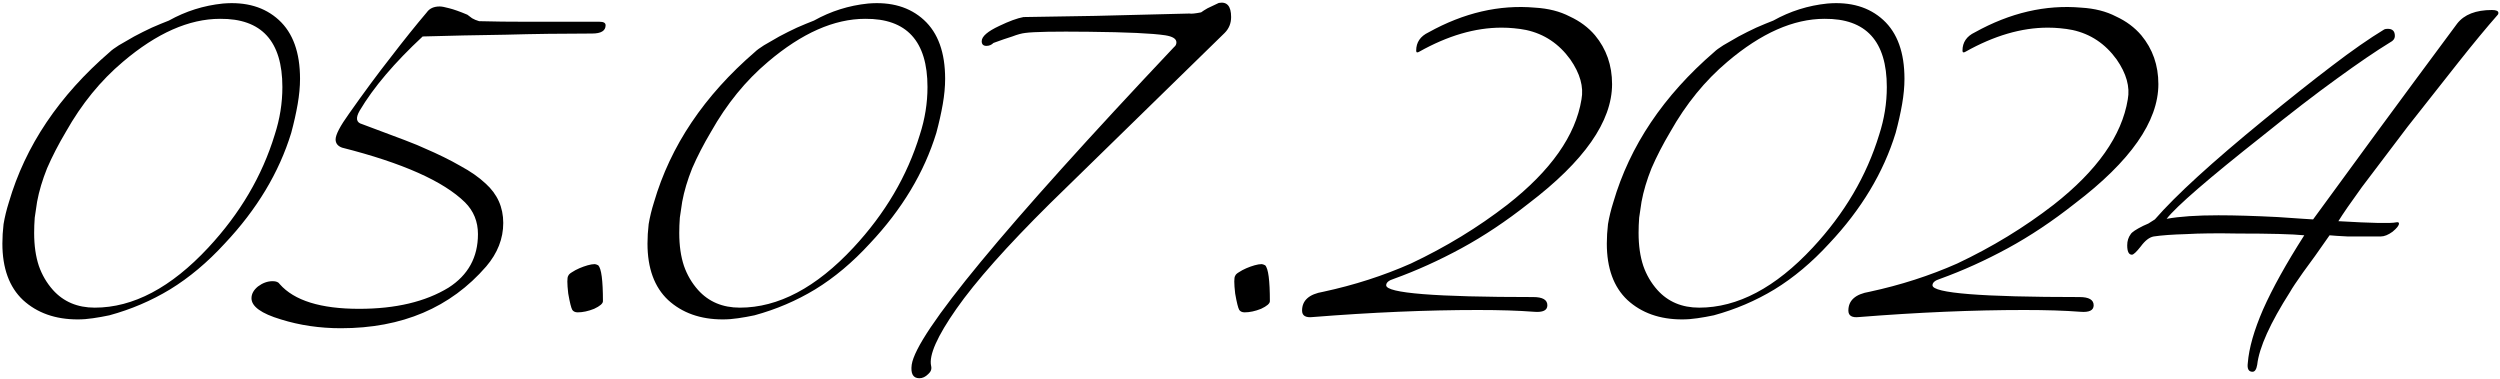 <?xml version="1.0" encoding="UTF-8"?> <svg xmlns="http://www.w3.org/2000/svg" width="850" height="129" viewBox="0 0 850 129" fill="none"><path d="M37.41 17.6C37.944 17.067 38.944 16.333 40.41 15.4C42.01 14.467 43.743 13.467 45.61 12.4C47.61 11.333 49.61 10.333 51.61 9.4C53.743 8.467 55.677 7.667 57.41 7C63.144 3.8 69.277 1.867 75.81 1.2C83.677 0.533 90.01 2.4 94.81 6.8C99.61 11.2 102.01 17.867 102.01 26.8C102.01 29.467 101.743 32.333 101.21 35.4C100.677 38.467 99.944 41.733 99.01 45.2C94.877 58.667 87.344 71.2 76.41 82.8C70.543 89.2 64.344 94.4 57.81 98.4C51.41 102.267 44.544 105.2 37.21 107.2C35.343 107.6 33.477 107.933 31.61 108.2C29.877 108.467 28.143 108.6 26.41 108.6C18.81 108.6 12.61 106.4 7.81 102C3.143 97.6 0.81 91.2 0.81 82.8C0.81 80.667 0.943 78.467 1.21 76.2C1.61 73.8 2.21 71.333 3.01 68.8C8.61 49.6 20.077 32.533 37.41 17.6ZM74.81 6.4C64.277 6.4 53.277 11.267 41.81 21C34.21 27.4 27.744 35.333 22.41 44.8C19.877 49.067 17.744 53.2 16.01 57.2C14.41 61.2 13.277 65 12.61 68.6C12.344 70.467 12.077 72.267 11.81 74C11.677 75.733 11.61 77.467 11.61 79.2C11.61 83.467 12.143 87.2 13.21 90.4C14.277 93.467 15.877 96.2 18.01 98.6C21.61 102.6 26.343 104.6 32.21 104.6C45.277 104.6 58.144 97.8 70.81 84.2C81.61 72.6 89.144 59.8 93.41 45.8C95.144 40.467 96.01 35.067 96.01 29.6C96.01 14 88.944 6.267 74.81 6.4ZM165.305 90.6C153.172 104.6 136.705 111.6 115.905 111.6C108.705 111.6 101.905 110.6 95.505 108.6C88.839 106.6 85.505 104.2 85.505 101.4C85.505 99.933 86.239 98.6 87.706 97.4C89.305 96.2 90.972 95.6 92.706 95.6C93.906 95.6 94.706 95.933 95.106 96.6C100.039 102.2 109.039 105 122.105 105C134.505 105 144.639 102.6 152.505 97.8C159.172 93.533 162.505 87.467 162.505 79.6C162.505 75.333 161.039 71.733 158.105 68.8C150.772 61.6 136.839 55.4 116.305 50.2C114.839 49.667 114.105 48.733 114.105 47.4C114.105 45.8 115.639 42.867 118.705 38.6C123.772 31.4 128.505 25 132.905 19.4C137.305 13.667 141.372 8.6 145.105 4.2C146.039 2.867 147.505 2.2 149.505 2.2C150.172 2.2 151.239 2.4 152.705 2.8C154.305 3.2 156.372 3.933 158.905 5C159.305 5.267 159.839 5.667 160.505 6.2C161.172 6.6 161.972 6.933 162.905 7.2C167.572 7.333 173.305 7.4 180.105 7.4C187.039 7.4 194.972 7.4 203.905 7.4C205.239 7.4 205.905 7.8 205.905 8.6C205.905 10.467 204.372 11.4 201.305 11.4C191.305 11.4 181.505 11.533 171.905 11.8C162.305 11.933 152.905 12.133 143.705 12.4C134.105 21.333 126.972 29.733 122.305 37.6C120.839 40.133 121.105 41.667 123.105 42.2C129.239 44.467 134.039 46.267 137.505 47.6C140.972 48.933 143.239 49.867 144.305 50.4C148.972 52.4 153.039 54.4 156.505 56.4C159.972 58.267 162.839 60.267 165.105 62.4C169.105 66 171.105 70.467 171.105 75.8C171.105 81.133 169.172 86.067 165.305 90.6ZM204.999 102.4C204.999 103.2 203.999 104.067 201.999 105C199.999 105.8 198.133 106.2 196.399 106.2C195.599 106.2 194.999 105.933 194.599 105.4C194.199 104.733 193.733 102.867 193.199 99.8C192.799 96.333 192.799 94.333 193.199 93.8C193.333 93.4 193.733 93 194.399 92.6C195.199 92.067 196.066 91.6 196.999 91.2C197.933 90.8 198.866 90.467 199.799 90.2C200.733 89.933 201.533 89.8 202.199 89.8C202.466 89.8 202.866 89.933 203.399 90.2C204.466 91.267 204.999 95.333 204.999 102.4ZM256.746 17.6C257.279 17.067 258.279 16.333 259.746 15.4C261.346 14.467 263.079 13.467 264.946 12.4C266.946 11.333 268.946 10.333 270.946 9.4C273.079 8.467 275.013 7.667 276.746 7C282.479 3.8 288.613 1.867 295.146 1.2C303.013 0.533 309.346 2.4 314.146 6.8C318.946 11.2 321.346 17.867 321.346 26.8C321.346 29.467 321.079 32.333 320.546 35.4C320.013 38.467 319.279 41.733 318.346 45.2C314.213 58.667 306.679 71.2 295.746 82.8C289.879 89.2 283.679 94.4 277.146 98.4C270.746 102.267 263.879 105.2 256.546 107.2C254.679 107.6 252.813 107.933 250.946 108.2C249.213 108.467 247.479 108.6 245.746 108.6C238.146 108.6 231.946 106.4 227.146 102C222.479 97.6 220.146 91.2 220.146 82.8C220.146 80.667 220.279 78.467 220.546 76.2C220.946 73.8 221.546 71.333 222.346 68.8C227.946 49.6 239.413 32.533 256.746 17.6ZM294.146 6.4C283.613 6.4 272.613 11.267 261.146 21C253.546 27.4 247.079 35.333 241.746 44.8C239.213 49.067 237.079 53.2 235.346 57.2C233.746 61.2 232.613 65 231.946 68.6C231.679 70.467 231.413 72.267 231.146 74C231.013 75.733 230.946 77.467 230.946 79.2C230.946 83.467 231.479 87.2 232.546 90.4C233.613 93.467 235.213 96.2 237.346 98.6C240.946 102.6 245.679 104.6 251.546 104.6C264.613 104.6 277.479 97.8 290.146 84.2C300.946 72.6 308.479 59.8 312.746 45.8C314.479 40.467 315.346 35.067 315.346 29.6C315.346 14 308.279 6.267 294.146 6.4ZM316.58 124.4C316.847 125.467 316.514 126.4 315.58 127.2C314.647 128.133 313.647 128.6 312.58 128.6C310.447 128.6 309.58 127.067 309.98 124C311.58 113.333 341.314 77.333 399.18 16C399.714 15.6 399.98 15.067 399.98 14.4C399.98 13.2 398.714 12.4 396.18 12C391.78 11.333 383.114 10.933 370.18 10.8C358.714 10.667 351.514 10.8 348.58 11.2C347.38 11.333 345.914 11.733 344.18 12.4C342.447 12.933 340.314 13.667 337.78 14.6C337.114 15.267 336.314 15.6 335.38 15.6C334.314 15.6 333.78 15.067 333.78 14C333.78 12.4 335.78 10.667 339.78 8.8C343.114 7.2 345.847 6.2 347.98 5.8C354.914 5.667 363.047 5.533 372.38 5.4C381.847 5.133 392.514 4.867 404.38 4.6C405.047 4.733 406.38 4.6 408.38 4.2C408.914 3.8 409.647 3.333 410.58 2.8C411.647 2.267 412.914 1.667 414.38 1C417.18 0.467 418.58 2.067 418.58 5.8C418.58 7.933 417.847 9.733 416.38 11.2L356.98 69.2C342.314 83.733 331.714 95.667 325.18 105C318.647 114.333 315.78 120.8 316.58 124.4ZM431.757 102.4C431.757 103.2 430.757 104.067 428.757 105C426.757 105.8 424.89 106.2 423.157 106.2C422.357 106.2 421.757 105.933 421.357 105.4C420.957 104.733 420.49 102.867 419.957 99.8C419.557 96.333 419.557 94.333 419.957 93.8C420.09 93.4 420.49 93 421.157 92.6C421.957 92.067 422.824 91.6 423.757 91.2C424.69 90.8 425.624 90.467 426.557 90.2C427.49 89.933 428.29 89.8 428.957 89.8C429.224 89.8 429.624 89.933 430.157 90.2C431.224 91.267 431.757 95.333 431.757 102.4ZM521.504 106C516.304 105.6 509.971 105.4 502.504 105.4C485.171 105.4 466.437 106.2 446.304 107.8C443.904 108.067 442.704 107.333 442.704 105.6C442.704 102.133 445.104 100 449.904 99.2C460.437 96.933 470.371 93.733 479.704 89.6C491.571 84 502.504 77.333 512.504 69.6C527.304 58 535.704 46.067 537.704 33.8C538.504 29.533 537.237 25 533.904 20.2C530.037 14.867 525.037 11.533 518.904 10.2C517.571 9.933 516.171 9.733 514.704 9.6C513.371 9.467 511.971 9.4 510.504 9.4C501.571 9.4 492.237 12.133 482.504 17.6C481.837 18 481.504 17.867 481.504 17.2C481.504 14.4 482.904 12.333 485.704 11C497.704 4.333 509.771 1.533 521.904 2.6C526.437 2.867 530.371 3.867 533.704 5.6C537.171 7.2 540.037 9.333 542.304 12C546.171 16.667 548.104 22.2 548.104 28.6C548.104 41.267 538.637 54.8 519.704 69.2C512.104 75.2 504.504 80.267 496.904 84.4C489.304 88.533 481.637 92 473.904 94.8C472.171 95.333 471.304 96.067 471.304 97C471.304 99.667 487.971 101 521.304 101C524.504 101 526.104 101.933 526.104 103.8C526.104 105.533 524.571 106.267 521.504 106ZM582.918 17.6C583.451 17.067 584.451 16.333 585.918 15.4C587.518 14.467 589.251 13.467 591.118 12.4C593.118 11.333 595.118 10.333 597.118 9.4C599.251 8.467 601.185 7.667 602.918 7C608.651 3.8 614.785 1.867 621.318 1.2C629.185 0.533 635.518 2.4 640.318 6.8C645.118 11.2 647.518 17.867 647.518 26.8C647.518 29.467 647.251 32.333 646.718 35.4C646.185 38.467 645.451 41.733 644.518 45.2C640.385 58.667 632.851 71.2 621.918 82.8C616.051 89.2 609.851 94.4 603.318 98.4C596.918 102.267 590.051 105.2 582.718 107.2C580.851 107.6 578.985 107.933 577.118 108.2C575.385 108.467 573.651 108.6 571.918 108.6C564.318 108.6 558.118 106.4 553.318 102C548.651 97.6 546.318 91.2 546.318 82.8C546.318 80.667 546.451 78.467 546.718 76.2C547.118 73.8 547.718 71.333 548.518 68.8C554.118 49.6 565.585 32.533 582.918 17.6ZM620.318 6.4C609.785 6.4 598.785 11.267 587.318 21C579.718 27.4 573.251 35.333 567.918 44.8C565.385 49.067 563.251 53.2 561.518 57.2C559.918 61.2 558.785 65 558.118 68.6C557.851 70.467 557.585 72.267 557.318 74C557.185 75.733 557.118 77.467 557.118 79.2C557.118 83.467 557.651 87.2 558.718 90.4C559.785 93.467 561.385 96.2 563.518 98.6C567.118 102.6 571.851 104.6 577.718 104.6C590.785 104.6 603.651 97.8 616.318 84.2C627.118 72.6 634.651 59.8 638.918 45.8C640.651 40.467 641.518 35.067 641.518 29.6C641.518 14 634.451 6.267 620.318 6.4ZM707.246 106C702.046 105.6 695.713 105.4 688.246 105.4C670.913 105.4 652.179 106.2 632.046 107.8C629.646 108.067 628.446 107.333 628.446 105.6C628.446 102.133 630.846 100 635.646 99.2C646.179 96.933 656.113 93.733 665.446 89.6C677.313 84 688.246 77.333 698.246 69.6C713.046 58 721.446 46.067 723.446 33.8C724.246 29.533 722.979 25 719.646 20.2C715.779 14.867 710.779 11.533 704.646 10.2C703.313 9.933 701.913 9.733 700.446 9.6C699.113 9.467 697.713 9.4 696.246 9.4C687.313 9.4 677.979 12.133 668.246 17.6C667.579 18 667.246 17.867 667.246 17.2C667.246 14.4 668.646 12.333 671.446 11C683.446 4.333 695.513 1.533 707.646 2.6C712.179 2.867 716.113 3.867 719.446 5.6C722.913 7.2 725.779 9.333 728.046 12C731.913 16.667 733.846 22.2 733.846 28.6C733.846 41.267 724.379 54.8 705.446 69.2C697.846 75.2 690.246 80.267 682.646 84.4C675.046 88.533 667.379 92 659.646 94.8C657.913 95.333 657.046 96.067 657.046 97C657.046 99.667 673.713 101 707.046 101C710.246 101 711.846 101.933 711.846 103.8C711.846 105.533 710.313 106.267 707.246 106ZM767.452 124C767.186 125.6 766.652 126.4 765.852 126.4C764.519 126.4 763.986 125.4 764.252 123.4C764.652 118.333 766.386 112.267 769.452 105.2C772.652 98 777.319 89.6 783.452 80C779.452 79.6 771.919 79.4 760.852 79.4C753.786 79.267 747.919 79.333 743.252 79.6C738.586 79.733 734.919 80 732.252 80.4C730.786 80.667 729.319 81.8 727.852 83.8C726.386 85.667 725.386 86.6 724.852 86.6C723.786 86.6 723.252 85.533 723.252 83.4C723.252 81.933 723.652 80.667 724.452 79.6C724.852 78.933 726.252 78 728.652 76.8C729.319 76.533 729.919 76.267 730.452 76C731.119 75.6 731.852 75.133 732.652 74.6C736.252 70.467 741.119 65.6 747.252 60C753.386 54.4 760.852 48 769.652 40.8C778.452 33.6 786.186 27.467 792.852 22.4C799.652 17.2 805.586 13.067 810.652 10C810.919 9.867 811.319 9.8 811.852 9.8C813.452 9.8 814.252 10.6 814.252 12.2C814.252 13.133 813.719 13.867 812.652 14.4C807.852 17.333 801.786 21.467 794.452 26.8C787.252 32 778.852 38.467 769.252 46.2C750.852 60.733 739.986 70.133 736.652 74.4C741.052 73.6 746.919 73.2 754.252 73.2C759.852 73.2 766.586 73.4 774.452 73.8C778.319 74.067 781.252 74.267 783.252 74.4C785.252 74.533 786.319 74.6 786.452 74.6C792.852 65.8 800.119 55.867 808.252 44.8C816.386 33.733 825.452 21.467 835.452 8C837.852 4.933 841.786 3.4 847.252 3.4C848.719 3.4 849.452 3.733 849.452 4.4C849.452 4.667 849.386 4.867 849.252 5C845.386 9.4 840.919 14.8 835.852 21.2C830.919 27.467 825.186 34.733 818.652 43C812.252 51.4 807.052 58.267 803.052 63.6C799.186 68.933 796.519 72.8 795.052 75.2C806.386 75.867 812.919 76 814.652 75.6C815.319 75.467 815.652 75.6 815.652 76C815.652 76.667 814.919 77.6 813.452 78.8C811.986 79.867 810.652 80.4 809.452 80.4C804.919 80.4 801.186 80.4 798.252 80.4C795.452 80.267 793.386 80.133 792.052 80C788.452 85.2 785.452 89.4 783.052 92.6C780.786 95.8 779.319 98 778.652 99.2C771.852 109.867 768.119 118.133 767.452 124Z" fill="black"></path></svg> 